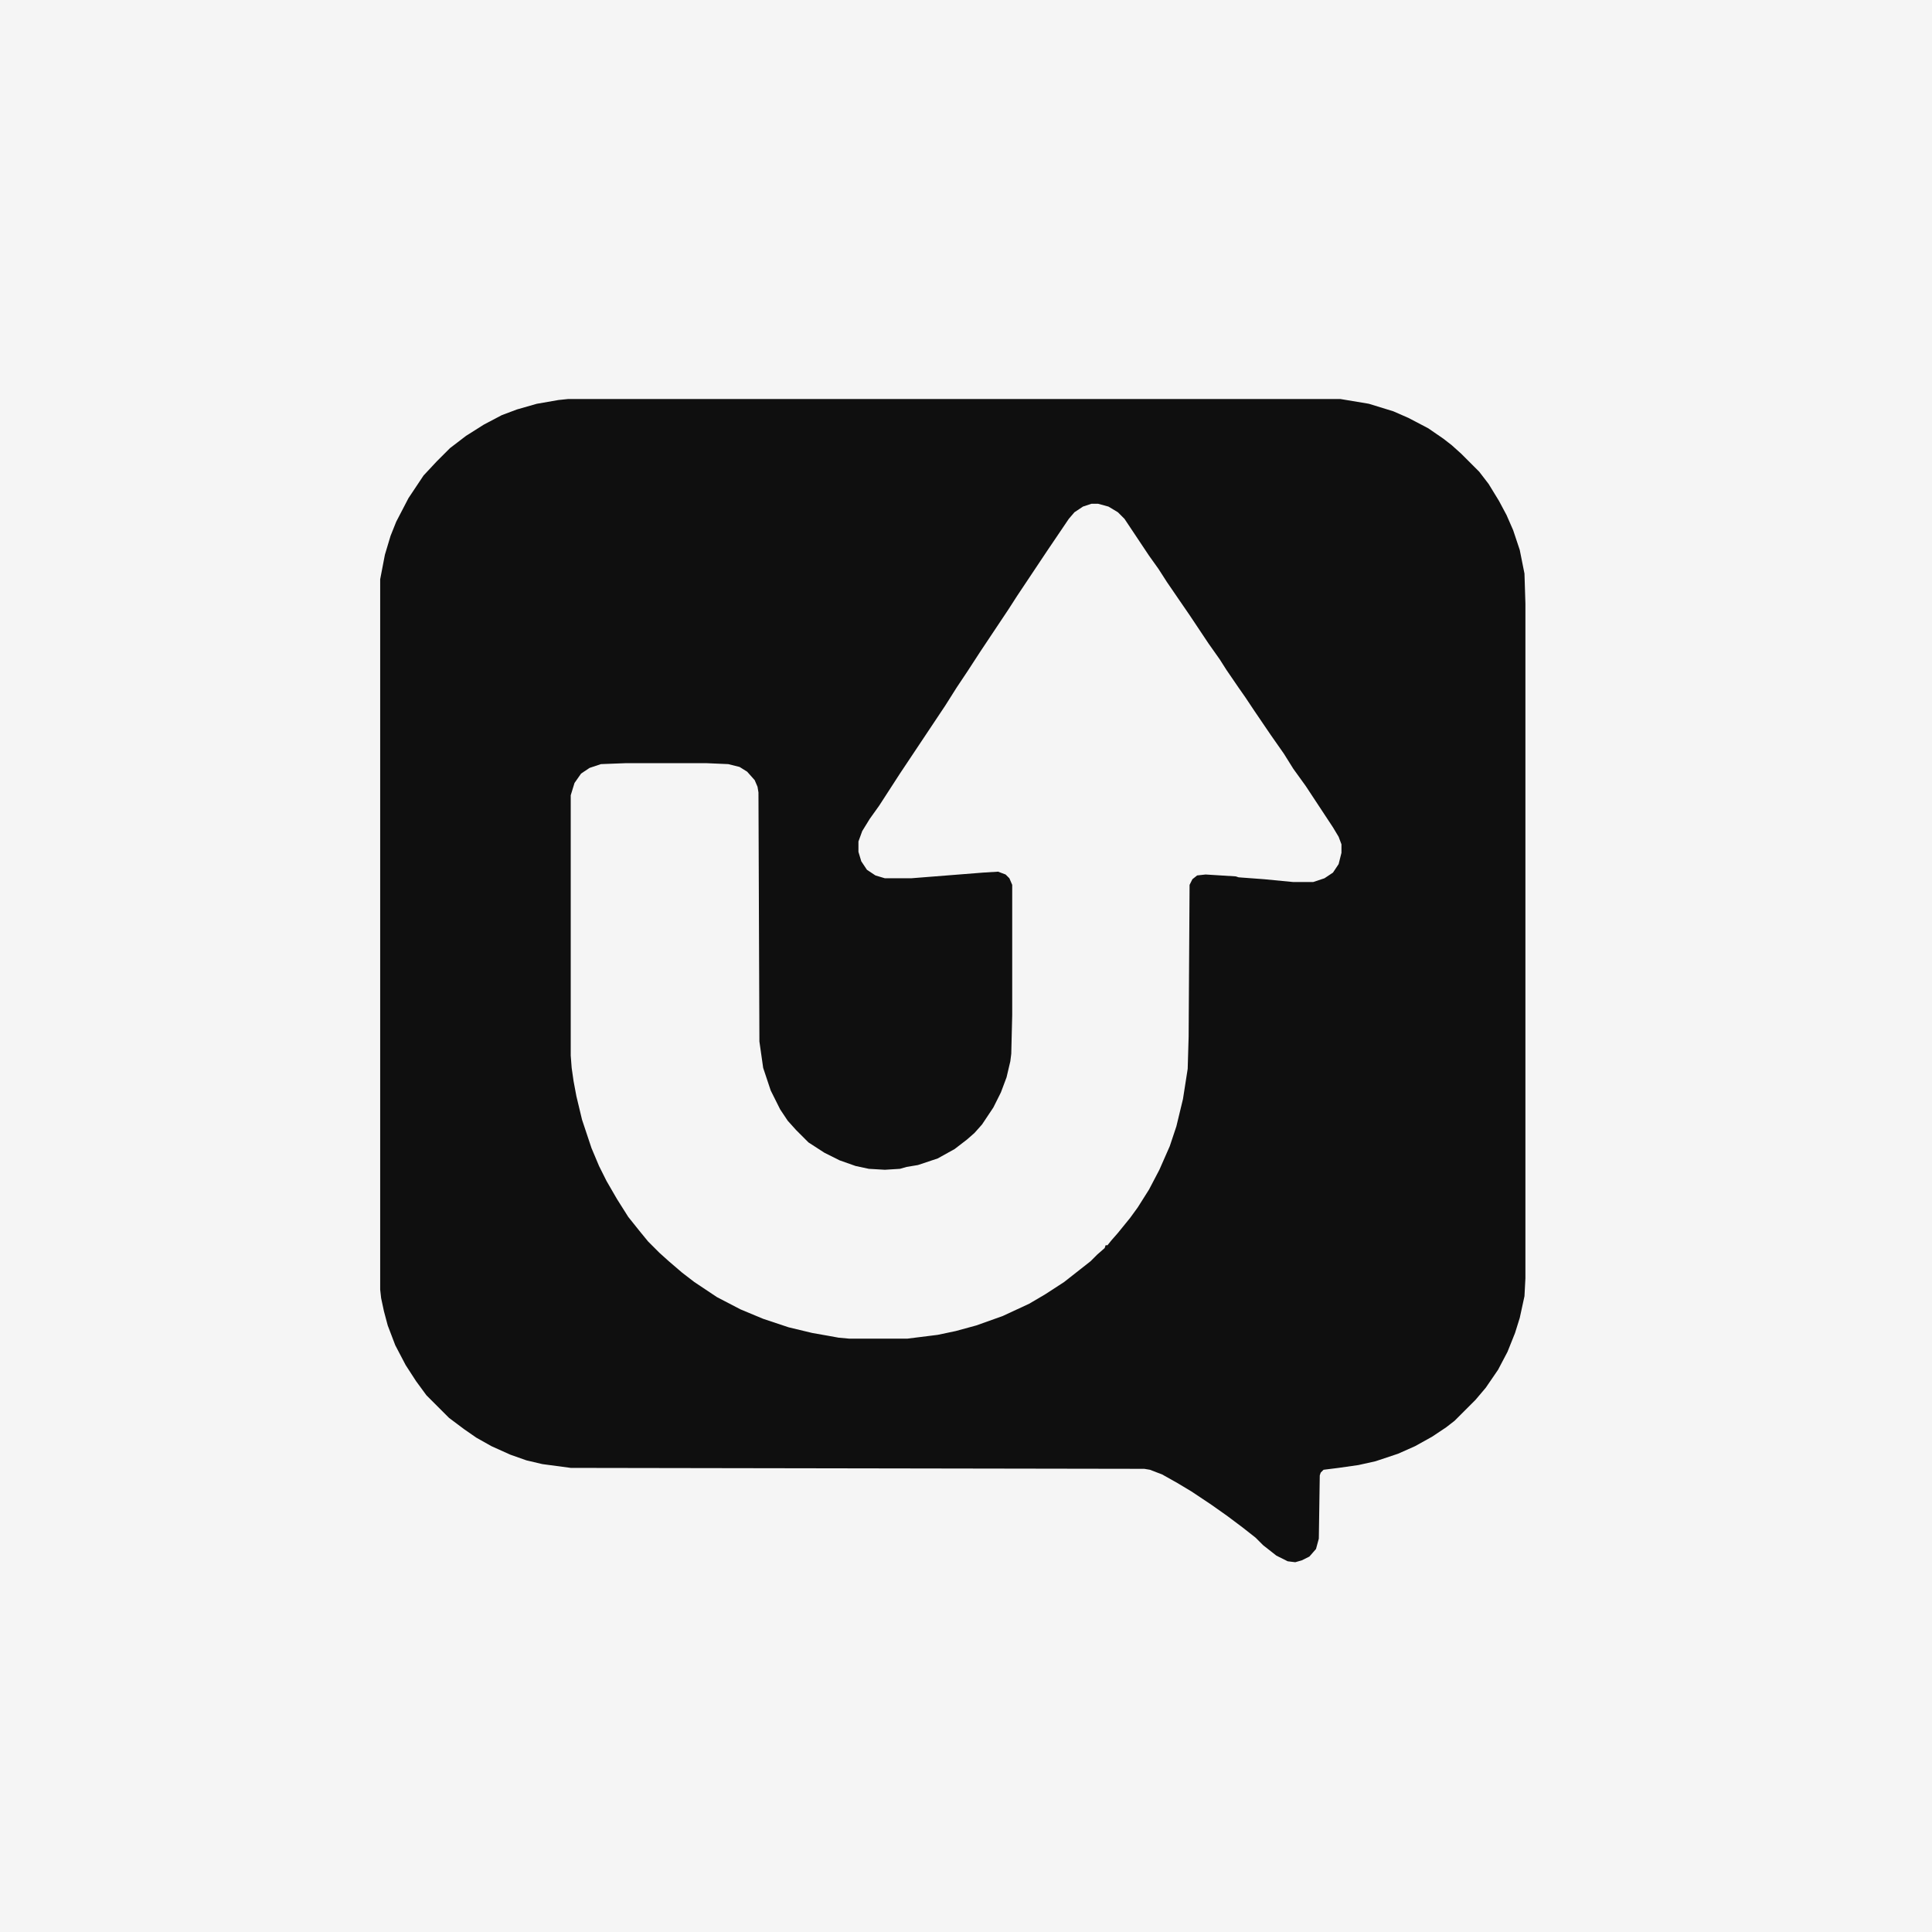 <?xml version="1.0" encoding="UTF-8"?>
<svg version="1.1" viewBox="0 0 2048 2048" width="512" height="512" xmlns="http://www.w3.org/2000/svg">
<path transform="translate(0)" d="m0 0h2048v2048h-2048z" fill="#F5F5F5"/>
<path transform="translate(602,423)" d="m0 0h819l30 5 26 8 16 7 21 11 16 11 9 7 10 9 19 19 10 13 11 18 8 15 7 16 7 21 5 25 1 32v715l-1 19-5 23-5 16-8 20-10 19-13 19-11 13-22 22-9 7-15 10-18 10-18 8-24 8-18 4-21 3-16 2-3 3-1 3-1 67-3 11-7 8-8 4-7 2-8-1-12-6-14-11-8-8-14-11-16-12-17-12-21-14-15-9-16-9-13-5-6-1-608-1-30-4-17-4-17-6-20-9-16-9-13-9-16-12-24-24-11-15-11-17-11-21-8-21-4-15-3-14-1-9v-753l5-26 6-20 6-15 13-25 16-24 14-15 14-14 17-13 19-12 19-10 16-6 21-6 23-4z" fill="#0F0F0F"/>
<path transform="translate(1157,534)" d="m0 0h7l11 3 10 6 7 7 26 39 10 14 9 14 13 19 11 16 20 30 12 17 7 11 13 19 7 10 10 15 17 25 14 20 10 16 13 18 29 44 6 10 3 8v9l-3 12-6 9-9 6-12 4h-21l-31-3-27-2-3-1-32-2-9 1-5 4-3 6-1 161-1 34-5 32-7 29-7 21-11 25-11 21-12 19-8 11-13 16-7 8-4 5h-2l-1 3-8 7-7 7-28 22-20 13-17 10-28 13-28 10-22 6-19 4-32 4h-62l-11-1-11-2-17-3-25-6-27-9-24-10-25-13-24-16-13-10-14-12-10-9-12-12-9-11-12-15-12-19-11-19-8-16-8-19-10-30-6-25-3-16-2-14-1-13v-276l4-13 7-10 9-6 12-4 26-1h86l23 1 12 3 8 5 8 9 3 7 1 6 1 264 4 28 8 24 10 20 8 12 9 10 13 13 17 11 16 8 17 6 14 3 17 1 16-1 7-2 12-2 21-7 18-10 13-10 8-7 8-9 12-18 8-16 6-16 4-17 1-8 1-41v-138l-3-7-4-4-8-3-16 1-76 6h-28l-10-3-9-6-6-9-3-10v-11l4-11 8-13 10-14 22-34 48-72 12-19 12-18 13-20 30-45 9-14 32-48 23-34 6-7 9-6z" fill="#F5F5F5"/>
</svg>
